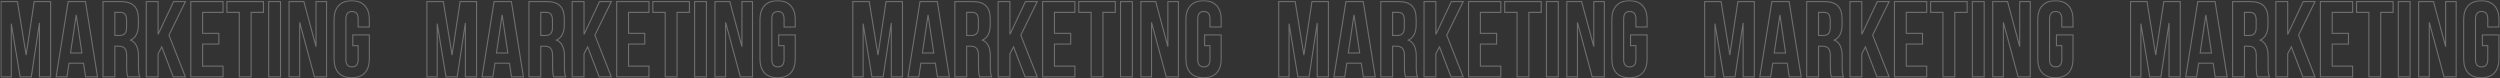 <?xml version="1.0" encoding="UTF-8"?> <svg xmlns="http://www.w3.org/2000/svg" width="4651" height="146" viewBox="0 0 4651 146" fill="none"><rect x="0" y="0" width="4651" height="146" fill="#333333" stroke="none"/> <mask id="path-1-outside-1_15_64" maskUnits="userSpaceOnUse" x="0.8" y="0.4" width="4650" height="146" fill="black"> <rect fill="white" x="0.8" y="0.4" width="4650" height="146"></rect> <path d="M32.4 3L48.6 102.4L63.6 3H94.2V143H73.4V42.6L58.2 143H37.4L21 44V143H1.8V3H32.4ZM159.003 3L181.403 143H159.203L155.403 117.6H128.403L124.603 143H104.403L126.803 3H159.003ZM141.803 27.8L131.203 98.6H152.403L141.803 27.8ZM260.048 143H237.648C236.315 139 235.648 133.267 235.648 125.8V103.8C235.648 97.4 234.515 92.867 232.248 90.2C229.982 87.4 226.315 86 221.248 86H213.648V143H191.648V3H224.848C236.182 3 244.448 5.667 249.648 11C254.848 16.2 257.448 24.267 257.448 35.2V46.2C257.448 60.6 252.648 70.067 243.048 74.6C252.782 78.733 257.648 88.667 257.648 104.4V126C257.648 133.6 258.448 139.267 260.048 143ZM224.248 23H213.648V66H222.248C226.648 66 229.915 64.867 232.048 62.6C234.315 60.333 235.448 56.533 235.448 51.2V37.4C235.448 27.8 231.715 23 224.248 23ZM322.317 143L300.917 87.2L294.117 100V143H272.117V3H294.117V64L322.917 3H344.917L314.317 65.4L344.917 143H322.317ZM376.93 23V62H407.13V82H376.93V123H414.93V143H354.93V3H414.93V23H376.93ZM422.163 23V3H490.163V23H467.163V143H445.163V23H422.163ZM499.852 143V3H521.852V143H499.852ZM584.938 143L557.538 41.6V143H537.738V3H565.338L587.938 86.8V3H607.538V143H584.938ZM656.289 85V65H687.089V109.4C687.089 120.733 684.289 129.467 678.689 135.6C673.089 141.6 664.956 144.6 654.289 144.6C643.622 144.6 635.489 141.6 629.889 135.6C624.289 129.467 621.489 120.733 621.489 109.4V36.6C621.489 25.267 624.289 16.6 629.889 10.6C635.489 4.467 643.622 1.4 654.289 1.4C664.956 1.4 673.089 4.467 678.689 10.6C684.289 16.6 687.089 25.267 687.089 36.6V50.2H666.289V35.2C666.289 26 662.489 21.4 654.889 21.4C647.289 21.4 643.489 26 643.489 35.2V110.8C643.489 119.867 647.289 124.4 654.889 124.4C662.489 124.4 666.289 119.867 666.289 110.8V85H656.289ZM824.783 3L840.983 102.4L855.983 3H886.583V143H865.783V42.6L850.583 143H829.783L813.383 44V143H794.183V3H824.783ZM951.386 3L973.786 143H951.586L947.786 117.6H920.786L916.986 143H896.786L919.186 3H951.386ZM934.186 27.8L923.586 98.6H944.786L934.186 27.8ZM1052.43 143H1030.03C1028.7 139 1028.03 133.267 1028.03 125.8V103.8C1028.03 97.4 1026.9 92.867 1024.63 90.2C1022.36 87.4 1018.7 86 1013.63 86H1006.03V143H984.031V3H1017.23C1028.56 3 1036.83 5.667 1042.03 11C1047.23 16.2 1049.83 24.267 1049.83 35.2V46.2C1049.83 60.6 1045.03 70.067 1035.43 74.6C1045.16 78.733 1050.03 88.667 1050.03 104.4V126C1050.03 133.6 1050.83 139.267 1052.43 143ZM1016.63 23H1006.03V66H1014.63C1019.03 66 1022.3 64.867 1024.43 62.6C1026.7 60.333 1027.83 56.533 1027.83 51.2V37.4C1027.83 27.8 1024.1 23 1016.63 23ZM1114.7 143L1093.3 87.2L1086.5 100V143H1064.5V3H1086.5V64L1115.3 3H1137.3L1106.7 65.4L1137.3 143H1114.7ZM1169.31 23V62H1199.51V82H1169.31V123H1207.31V143H1147.31V3H1207.31V23H1169.31ZM1214.55 23V3H1282.55V23H1259.55V143H1237.55V23H1214.55ZM1292.23 143V3H1314.23V143H1292.23ZM1377.32 143L1349.92 41.6V143H1330.12V3H1357.72L1380.32 86.8V3H1399.92V143H1377.32ZM1448.67 85V65H1479.47V109.4C1479.47 120.733 1476.67 129.467 1471.07 135.6C1465.47 141.6 1457.34 144.6 1446.67 144.6C1436.01 144.6 1427.87 141.6 1422.27 135.6C1416.67 129.467 1413.87 120.733 1413.87 109.4V36.6C1413.87 25.267 1416.67 16.6 1422.27 10.6C1427.87 4.467 1436.01 1.4 1446.67 1.4C1457.34 1.4 1465.47 4.467 1471.07 10.6C1476.67 16.6 1479.47 25.267 1479.47 36.6V50.2H1458.67V35.2C1458.67 26 1454.87 21.4 1447.27 21.4C1439.67 21.4 1435.87 26 1435.87 35.2V110.8C1435.87 119.867 1439.67 124.4 1447.27 124.4C1454.87 124.4 1458.67 119.867 1458.67 110.8V85H1448.67ZM1617.17 3L1633.37 102.4L1648.37 3H1678.97V143H1658.17V42.6L1642.97 143H1622.17L1605.77 44V143H1586.57V3H1617.17ZM1743.77 3L1766.17 143H1743.97L1740.17 117.6H1713.17L1709.37 143H1689.17L1711.57 3H1743.77ZM1726.57 27.8L1715.97 98.6H1737.17L1726.57 27.8ZM1844.81 143H1822.41C1821.08 139 1820.41 133.267 1820.41 125.8V103.8C1820.41 97.4 1819.28 92.867 1817.01 90.2C1814.75 87.4 1811.08 86 1806.01 86H1798.41V143H1776.41V3H1809.61C1820.95 3 1829.21 5.667 1834.41 11C1839.61 16.2 1842.21 24.267 1842.21 35.2V46.2C1842.21 60.6 1837.41 70.067 1827.81 74.6C1837.55 78.733 1842.41 88.667 1842.41 104.4V126C1842.41 133.6 1843.21 139.267 1844.81 143ZM1809.01 23H1798.41V66H1807.01C1811.41 66 1814.68 64.867 1816.81 62.6C1819.08 60.333 1820.21 56.533 1820.21 51.2V37.4C1820.21 27.8 1816.48 23 1809.01 23ZM1907.08 143L1885.68 87.2L1878.88 100V143H1856.88V3H1878.88V64L1907.68 3H1929.68L1899.08 65.4L1929.68 143H1907.08ZM1961.7 23V62H1991.9V82H1961.7V123H1999.7V143H1939.7V3H1999.7V23H1961.7ZM2006.93 23V3H2074.93V23H2051.93V143H2029.93V23H2006.93ZM2084.62 143V3H2106.62V143H2084.62ZM2169.7 143L2142.3 41.6V143H2122.5V3H2150.1L2172.7 86.8V3H2192.3V143H2169.7ZM2241.05 85V65H2271.85V109.4C2271.85 120.733 2269.05 129.467 2263.45 135.6C2257.85 141.6 2249.72 144.6 2239.05 144.6C2228.39 144.6 2220.25 141.6 2214.65 135.6C2209.05 129.467 2206.25 120.733 2206.25 109.4V36.6C2206.25 25.267 2209.05 16.6 2214.65 10.6C2220.25 4.467 2228.39 1.4 2239.05 1.4C2249.72 1.4 2257.85 4.467 2263.45 10.6C2269.05 16.6 2271.85 25.267 2271.85 36.6V50.2H2251.05V35.2C2251.05 26 2247.25 21.4 2239.65 21.4C2232.05 21.4 2228.25 26 2228.25 35.2V110.8C2228.25 119.867 2232.05 124.4 2239.65 124.4C2247.25 124.4 2251.05 119.867 2251.05 110.8V85H2241.05ZM2409.55 3L2425.75 102.4L2440.75 3H2471.35V143H2450.55V42.6L2435.35 143H2414.55L2398.15 44V143H2378.95V3H2409.55ZM2536.15 3L2558.55 143H2536.35L2532.55 117.6H2505.55L2501.75 143H2481.55L2503.95 3H2536.15ZM2518.95 27.8L2508.35 98.6H2529.55L2518.95 27.8ZM2637.2 143H2614.8C2613.46 139 2612.8 133.267 2612.8 125.8V103.8C2612.8 97.4 2611.66 92.867 2609.4 90.2C2607.13 87.4 2603.46 86 2598.4 86H2590.8V143H2568.8V3H2602C2613.33 3 2621.6 5.667 2626.8 11C2632 16.2 2634.6 24.267 2634.6 35.2V46.2C2634.6 60.6 2629.8 70.067 2620.2 74.6C2629.93 78.733 2634.8 88.667 2634.8 104.4V126C2634.8 133.6 2635.6 139.267 2637.2 143ZM2601.4 23H2590.8V66H2599.4C2603.8 66 2607.06 64.867 2609.2 62.6C2611.46 60.333 2612.6 56.533 2612.6 51.2V37.4C2612.6 27.8 2608.86 23 2601.4 23ZM2699.47 143L2678.07 87.2L2671.27 100V143H2649.27V3H2671.27V64L2700.07 3H2722.07L2691.47 65.4L2722.07 143H2699.47ZM2754.08 23V62H2784.28V82H2754.08V123H2792.08V143H2732.08V3H2792.08V23H2754.08ZM2799.31 23V3H2867.31V23H2844.31V143H2822.31V23H2799.31ZM2877 143V3H2899V143H2877ZM2962.09 143L2934.69 41.6V143H2914.89V3H2942.49L2965.09 86.8V3H2984.69V143H2962.09ZM3033.44 85V65H3064.24V109.4C3064.24 120.733 3061.44 129.467 3055.84 135.6C3050.24 141.6 3042.1 144.6 3031.44 144.6C3020.77 144.6 3012.64 141.6 3007.04 135.6C3001.44 129.467 2998.64 120.733 2998.64 109.4V36.6C2998.64 25.267 3001.44 16.6 3007.04 10.6C3012.64 4.467 3020.77 1.4 3031.44 1.4C3042.1 1.4 3050.24 4.467 3055.84 10.6C3061.44 16.6 3064.24 25.267 3064.24 36.6V50.2H3043.44V35.2C3043.44 26 3039.64 21.4 3032.04 21.4C3024.44 21.4 3020.64 26 3020.64 35.2V110.8C3020.64 119.867 3024.44 124.4 3032.04 124.4C3039.64 124.4 3043.44 119.867 3043.44 110.8V85H3033.44ZM3201.93 3L3218.13 102.4L3233.13 3H3263.73V143H3242.93V42.6L3227.73 143H3206.93L3190.53 44V143H3171.33V3H3201.93ZM3328.53 3L3350.93 143H3328.73L3324.93 117.6H3297.93L3294.13 143H3273.93L3296.33 3H3328.53ZM3311.33 27.8L3300.73 98.6H3321.93L3311.33 27.8ZM3429.58 143H3407.18C3405.85 139 3405.18 133.267 3405.18 125.8V103.8C3405.18 97.4 3404.05 92.867 3401.78 90.2C3399.51 87.4 3395.85 86 3390.78 86H3383.18V143H3361.18V3H3394.38C3405.71 3 3413.98 5.667 3419.18 11C3424.38 16.2 3426.98 24.267 3426.98 35.2V46.2C3426.98 60.6 3422.18 70.067 3412.58 74.6C3422.31 78.733 3427.18 88.667 3427.18 104.4V126C3427.18 133.6 3427.98 139.267 3429.58 143ZM3393.78 23H3383.18V66H3391.78C3396.18 66 3399.45 64.867 3401.58 62.6C3403.85 60.333 3404.98 56.533 3404.98 51.2V37.4C3404.98 27.8 3401.25 23 3393.78 23ZM3491.85 143L3470.45 87.2L3463.65 100V143H3441.65V3H3463.65V64L3492.45 3H3514.45L3483.85 65.4L3514.45 143H3491.85ZM3546.46 23V62H3576.66V82H3546.46V123H3584.46V143H3524.46V3H3584.46V23H3546.46ZM3591.69 23V3H3659.69V23H3636.69V143H3614.69V23H3591.69ZM3669.38 143V3H3691.38V143H3669.38ZM3754.47 143L3727.07 41.6V143H3707.27V3H3734.87L3757.47 86.8V3H3777.07V143H3754.47ZM3825.82 85V65H3856.62V109.4C3856.62 120.733 3853.82 129.467 3848.22 135.6C3842.62 141.6 3834.49 144.6 3823.82 144.6C3813.15 144.6 3805.02 141.6 3799.42 135.6C3793.82 129.467 3791.02 120.733 3791.02 109.4V36.6C3791.02 25.267 3793.82 16.6 3799.42 10.6C3805.02 4.467 3813.15 1.4 3823.82 1.4C3834.49 1.4 3842.62 4.467 3848.22 10.6C3853.82 16.6 3856.62 25.267 3856.62 36.6V50.2H3835.82V35.2C3835.82 26 3832.02 21.4 3824.42 21.4C3816.82 21.4 3813.02 26 3813.02 35.2V110.8C3813.02 119.867 3816.82 124.4 3824.42 124.4C3832.02 124.4 3835.82 119.867 3835.82 110.8V85H3825.82ZM3994.31 3L4010.51 102.4L4025.51 3H4056.11V143H4035.31V42.6L4020.11 143H3999.31L3982.91 44V143H3963.71V3H3994.31ZM4120.92 3L4143.32 143H4121.12L4117.32 117.6H4090.32L4086.52 143H4066.32L4088.72 3H4120.92ZM4103.72 27.8L4093.12 98.6H4114.32L4103.72 27.8ZM4221.96 143H4199.56C4198.23 139 4197.56 133.267 4197.56 125.8V103.8C4197.56 97.4 4196.43 92.867 4194.16 90.2C4191.9 87.4 4188.23 86 4183.16 86H4175.56V143H4153.56V3H4186.76C4198.1 3 4206.36 5.667 4211.56 11C4216.76 16.2 4219.36 24.267 4219.36 35.2V46.2C4219.36 60.6 4214.56 70.067 4204.96 74.6C4214.7 78.733 4219.56 88.667 4219.56 104.4V126C4219.56 133.6 4220.36 139.267 4221.96 143ZM4186.16 23H4175.56V66H4184.16C4188.56 66 4191.83 64.867 4193.96 62.6C4196.23 60.333 4197.36 56.533 4197.36 51.2V37.4C4197.36 27.8 4193.63 23 4186.16 23ZM4284.23 143L4262.83 87.2L4256.03 100V143H4234.03V3H4256.03V64L4284.83 3H4306.83L4276.23 65.4L4306.83 143H4284.23ZM4338.84 23V62H4369.04V82H4338.84V123H4376.84V143H4316.84V3H4376.84V23H4338.84ZM4384.08 23V3H4452.08V23H4429.08V143H4407.08V23H4384.08ZM4461.77 143V3H4483.77V143H4461.77ZM4546.85 143L4519.45 41.6V143H4499.65V3H4527.25L4549.85 86.8V3H4569.45V143H4546.85ZM4618.2 85V65H4649V109.4C4649 120.733 4646.2 129.467 4640.6 135.6C4635 141.6 4626.87 144.6 4616.2 144.6C4605.54 144.6 4597.4 141.6 4591.8 135.6C4586.2 129.467 4583.4 120.733 4583.4 109.4V36.6C4583.4 25.267 4586.2 16.6 4591.8 10.6C4597.4 4.467 4605.54 1.4 4616.2 1.4C4626.87 1.4 4635 4.467 4640.6 10.6C4646.2 16.6 4649 25.267 4649 36.6V50.2H4628.2V35.2C4628.2 26 4624.4 21.4 4616.8 21.4C4609.2 21.4 4605.4 26 4605.4 35.2V110.8C4605.4 119.867 4609.2 124.4 4616.8 124.4C4624.4 124.4 4628.2 119.867 4628.2 110.8V85H4618.2Z"></path> </mask> <path d="M32.4 3L48.6 102.4L63.6 3H94.2V143H73.4V42.6L58.2 143H37.4L21 44V143H1.8V3H32.4ZM159.003 3L181.403 143H159.203L155.403 117.6H128.403L124.603 143H104.403L126.803 3H159.003ZM141.803 27.8L131.203 98.6H152.403L141.803 27.8ZM260.048 143H237.648C236.315 139 235.648 133.267 235.648 125.8V103.8C235.648 97.4 234.515 92.867 232.248 90.2C229.982 87.4 226.315 86 221.248 86H213.648V143H191.648V3H224.848C236.182 3 244.448 5.667 249.648 11C254.848 16.2 257.448 24.267 257.448 35.2V46.2C257.448 60.6 252.648 70.067 243.048 74.6C252.782 78.733 257.648 88.667 257.648 104.4V126C257.648 133.6 258.448 139.267 260.048 143ZM224.248 23H213.648V66H222.248C226.648 66 229.915 64.867 232.048 62.6C234.315 60.333 235.448 56.533 235.448 51.2V37.4C235.448 27.8 231.715 23 224.248 23ZM322.317 143L300.917 87.2L294.117 100V143H272.117V3H294.117V64L322.917 3H344.917L314.317 65.4L344.917 143H322.317ZM376.93 23V62H407.13V82H376.93V123H414.93V143H354.93V3H414.93V23H376.93ZM422.163 23V3H490.163V23H467.163V143H445.163V23H422.163ZM499.852 143V3H521.852V143H499.852ZM584.938 143L557.538 41.6V143H537.738V3H565.338L587.938 86.8V3H607.538V143H584.938ZM656.289 85V65H687.089V109.4C687.089 120.733 684.289 129.467 678.689 135.6C673.089 141.6 664.956 144.6 654.289 144.6C643.622 144.6 635.489 141.6 629.889 135.6C624.289 129.467 621.489 120.733 621.489 109.4V36.6C621.489 25.267 624.289 16.6 629.889 10.6C635.489 4.467 643.622 1.4 654.289 1.4C664.956 1.4 673.089 4.467 678.689 10.6C684.289 16.6 687.089 25.267 687.089 36.6V50.2H666.289V35.2C666.289 26 662.489 21.4 654.889 21.4C647.289 21.4 643.489 26 643.489 35.2V110.8C643.489 119.867 647.289 124.4 654.889 124.4C662.489 124.4 666.289 119.867 666.289 110.8V85H656.289ZM824.783 3L840.983 102.4L855.983 3H886.583V143H865.783V42.6L850.583 143H829.783L813.383 44V143H794.183V3H824.783ZM951.386 3L973.786 143H951.586L947.786 117.6H920.786L916.986 143H896.786L919.186 3H951.386ZM934.186 27.8L923.586 98.6H944.786L934.186 27.8ZM1052.43 143H1030.03C1028.7 139 1028.03 133.267 1028.03 125.8V103.8C1028.03 97.4 1026.9 92.867 1024.63 90.2C1022.36 87.4 1018.7 86 1013.63 86H1006.03V143H984.031V3H1017.23C1028.56 3 1036.83 5.667 1042.03 11C1047.23 16.2 1049.83 24.267 1049.83 35.2V46.2C1049.83 60.6 1045.03 70.067 1035.43 74.6C1045.16 78.733 1050.03 88.667 1050.03 104.4V126C1050.03 133.6 1050.83 139.267 1052.43 143ZM1016.63 23H1006.03V66H1014.63C1019.03 66 1022.3 64.867 1024.43 62.6C1026.7 60.333 1027.83 56.533 1027.83 51.2V37.4C1027.83 27.8 1024.1 23 1016.63 23ZM1114.7 143L1093.3 87.2L1086.5 100V143H1064.5V3H1086.5V64L1115.3 3H1137.3L1106.7 65.4L1137.3 143H1114.7ZM1169.31 23V62H1199.51V82H1169.31V123H1207.31V143H1147.31V3H1207.31V23H1169.31ZM1214.55 23V3H1282.55V23H1259.55V143H1237.55V23H1214.55ZM1292.23 143V3H1314.23V143H1292.23ZM1377.32 143L1349.92 41.6V143H1330.12V3H1357.72L1380.32 86.8V3H1399.92V143H1377.32ZM1448.67 85V65H1479.47V109.4C1479.47 120.733 1476.67 129.467 1471.07 135.6C1465.47 141.6 1457.34 144.6 1446.67 144.6C1436.01 144.6 1427.87 141.6 1422.27 135.6C1416.67 129.467 1413.87 120.733 1413.87 109.4V36.6C1413.87 25.267 1416.67 16.6 1422.27 10.6C1427.87 4.467 1436.01 1.4 1446.67 1.4C1457.34 1.4 1465.47 4.467 1471.07 10.6C1476.67 16.6 1479.47 25.267 1479.47 36.6V50.2H1458.67V35.2C1458.67 26 1454.87 21.4 1447.27 21.4C1439.67 21.4 1435.87 26 1435.87 35.2V110.8C1435.87 119.867 1439.67 124.4 1447.27 124.4C1454.87 124.4 1458.67 119.867 1458.67 110.8V85H1448.67ZM1617.17 3L1633.37 102.4L1648.37 3H1678.97V143H1658.17V42.6L1642.97 143H1622.17L1605.77 44V143H1586.57V3H1617.17ZM1743.77 3L1766.17 143H1743.97L1740.17 117.6H1713.17L1709.37 143H1689.17L1711.57 3H1743.77ZM1726.57 27.8L1715.97 98.6H1737.17L1726.57 27.8ZM1844.81 143H1822.41C1821.08 139 1820.41 133.267 1820.41 125.8V103.8C1820.41 97.4 1819.28 92.867 1817.01 90.2C1814.75 87.4 1811.08 86 1806.01 86H1798.41V143H1776.41V3H1809.61C1820.95 3 1829.21 5.667 1834.41 11C1839.61 16.2 1842.21 24.267 1842.21 35.2V46.2C1842.21 60.6 1837.41 70.067 1827.81 74.6C1837.55 78.733 1842.41 88.667 1842.41 104.4V126C1842.41 133.6 1843.21 139.267 1844.81 143ZM1809.01 23H1798.41V66H1807.01C1811.41 66 1814.68 64.867 1816.81 62.6C1819.08 60.333 1820.21 56.533 1820.21 51.2V37.4C1820.21 27.8 1816.48 23 1809.01 23ZM1907.08 143L1885.68 87.2L1878.88 100V143H1856.88V3H1878.88V64L1907.68 3H1929.68L1899.08 65.4L1929.68 143H1907.08ZM1961.7 23V62H1991.9V82H1961.7V123H1999.7V143H1939.7V3H1999.7V23H1961.7ZM2006.93 23V3H2074.93V23H2051.93V143H2029.93V23H2006.93ZM2084.62 143V3H2106.62V143H2084.62ZM2169.7 143L2142.3 41.6V143H2122.5V3H2150.1L2172.7 86.8V3H2192.3V143H2169.7ZM2241.05 85V65H2271.85V109.4C2271.85 120.733 2269.05 129.467 2263.45 135.6C2257.85 141.6 2249.72 144.6 2239.05 144.6C2228.39 144.6 2220.25 141.6 2214.65 135.6C2209.05 129.467 2206.25 120.733 2206.25 109.4V36.6C2206.25 25.267 2209.05 16.6 2214.65 10.6C2220.25 4.467 2228.39 1.4 2239.05 1.4C2249.72 1.4 2257.85 4.467 2263.45 10.6C2269.05 16.6 2271.85 25.267 2271.85 36.6V50.2H2251.05V35.2C2251.05 26 2247.25 21.4 2239.65 21.4C2232.05 21.4 2228.25 26 2228.25 35.2V110.8C2228.25 119.867 2232.05 124.4 2239.65 124.4C2247.25 124.4 2251.05 119.867 2251.05 110.8V85H2241.05ZM2409.55 3L2425.75 102.4L2440.75 3H2471.35V143H2450.55V42.6L2435.35 143H2414.55L2398.15 44V143H2378.95V3H2409.55ZM2536.15 3L2558.55 143H2536.35L2532.55 117.6H2505.55L2501.75 143H2481.55L2503.95 3H2536.15ZM2518.95 27.8L2508.35 98.6H2529.55L2518.95 27.8ZM2637.2 143H2614.8C2613.46 139 2612.8 133.267 2612.8 125.8V103.8C2612.8 97.4 2611.66 92.867 2609.4 90.2C2607.13 87.4 2603.46 86 2598.4 86H2590.8V143H2568.8V3H2602C2613.33 3 2621.6 5.667 2626.8 11C2632 16.2 2634.6 24.267 2634.6 35.2V46.2C2634.6 60.6 2629.8 70.067 2620.2 74.6C2629.93 78.733 2634.8 88.667 2634.8 104.4V126C2634.8 133.6 2635.6 139.267 2637.2 143ZM2601.4 23H2590.8V66H2599.4C2603.8 66 2607.06 64.867 2609.2 62.6C2611.46 60.333 2612.6 56.533 2612.6 51.2V37.4C2612.6 27.8 2608.86 23 2601.4 23ZM2699.47 143L2678.07 87.2L2671.27 100V143H2649.27V3H2671.27V64L2700.07 3H2722.07L2691.47 65.4L2722.07 143H2699.47ZM2754.08 23V62H2784.28V82H2754.08V123H2792.08V143H2732.08V3H2792.08V23H2754.08ZM2799.31 23V3H2867.31V23H2844.31V143H2822.31V23H2799.31ZM2877 143V3H2899V143H2877ZM2962.09 143L2934.69 41.6V143H2914.89V3H2942.49L2965.09 86.8V3H2984.69V143H2962.09ZM3033.44 85V65H3064.24V109.4C3064.24 120.733 3061.44 129.467 3055.84 135.6C3050.24 141.6 3042.1 144.6 3031.44 144.6C3020.77 144.6 3012.64 141.6 3007.04 135.6C3001.44 129.467 2998.64 120.733 2998.64 109.4V36.6C2998.64 25.267 3001.44 16.6 3007.04 10.6C3012.64 4.467 3020.77 1.4 3031.44 1.4C3042.1 1.4 3050.24 4.467 3055.84 10.6C3061.44 16.6 3064.24 25.267 3064.24 36.6V50.2H3043.44V35.2C3043.44 26 3039.64 21.4 3032.04 21.4C3024.44 21.4 3020.64 26 3020.64 35.2V110.8C3020.64 119.867 3024.44 124.4 3032.04 124.4C3039.64 124.4 3043.44 119.867 3043.44 110.8V85H3033.44ZM3201.93 3L3218.13 102.4L3233.13 3H3263.73V143H3242.93V42.6L3227.73 143H3206.93L3190.53 44V143H3171.33V3H3201.93ZM3328.53 3L3350.93 143H3328.73L3324.93 117.6H3297.93L3294.13 143H3273.93L3296.33 3H3328.53ZM3311.33 27.8L3300.73 98.6H3321.93L3311.33 27.8ZM3429.58 143H3407.18C3405.85 139 3405.18 133.267 3405.18 125.8V103.8C3405.18 97.4 3404.05 92.867 3401.78 90.2C3399.51 87.4 3395.85 86 3390.78 86H3383.18V143H3361.18V3H3394.38C3405.71 3 3413.98 5.667 3419.18 11C3424.38 16.2 3426.98 24.267 3426.98 35.2V46.2C3426.98 60.6 3422.18 70.067 3412.58 74.6C3422.31 78.733 3427.18 88.667 3427.18 104.4V126C3427.18 133.6 3427.98 139.267 3429.58 143ZM3393.78 23H3383.18V66H3391.78C3396.18 66 3399.45 64.867 3401.58 62.6C3403.85 60.333 3404.98 56.533 3404.98 51.2V37.4C3404.98 27.8 3401.25 23 3393.78 23ZM3491.85 143L3470.45 87.2L3463.65 100V143H3441.65V3H3463.65V64L3492.45 3H3514.45L3483.85 65.4L3514.45 143H3491.85ZM3546.46 23V62H3576.66V82H3546.46V123H3584.46V143H3524.46V3H3584.46V23H3546.46ZM3591.69 23V3H3659.69V23H3636.69V143H3614.69V23H3591.69ZM3669.38 143V3H3691.38V143H3669.38ZM3754.47 143L3727.07 41.6V143H3707.27V3H3734.87L3757.47 86.8V3H3777.07V143H3754.47ZM3825.82 85V65H3856.62V109.4C3856.62 120.733 3853.82 129.467 3848.22 135.6C3842.62 141.6 3834.49 144.6 3823.82 144.6C3813.15 144.6 3805.02 141.6 3799.42 135.6C3793.82 129.467 3791.02 120.733 3791.02 109.4V36.6C3791.02 25.267 3793.82 16.6 3799.42 10.6C3805.02 4.467 3813.15 1.4 3823.82 1.4C3834.49 1.4 3842.62 4.467 3848.22 10.6C3853.82 16.6 3856.62 25.267 3856.62 36.6V50.2H3835.82V35.2C3835.82 26 3832.02 21.4 3824.42 21.4C3816.82 21.4 3813.02 26 3813.02 35.2V110.8C3813.02 119.867 3816.82 124.4 3824.42 124.4C3832.02 124.4 3835.82 119.867 3835.82 110.8V85H3825.82ZM3994.31 3L4010.51 102.4L4025.51 3H4056.11V143H4035.31V42.6L4020.11 143H3999.31L3982.91 44V143H3963.71V3H3994.31ZM4120.92 3L4143.32 143H4121.12L4117.32 117.6H4090.32L4086.52 143H4066.32L4088.72 3H4120.92ZM4103.72 27.8L4093.12 98.6H4114.32L4103.72 27.8ZM4221.96 143H4199.56C4198.23 139 4197.56 133.267 4197.56 125.8V103.8C4197.56 97.4 4196.43 92.867 4194.16 90.2C4191.9 87.4 4188.23 86 4183.16 86H4175.56V143H4153.56V3H4186.76C4198.1 3 4206.36 5.667 4211.56 11C4216.76 16.2 4219.36 24.267 4219.36 35.2V46.2C4219.36 60.6 4214.56 70.067 4204.96 74.6C4214.7 78.733 4219.56 88.667 4219.56 104.4V126C4219.56 133.6 4220.36 139.267 4221.96 143ZM4186.16 23H4175.56V66H4184.16C4188.56 66 4191.83 64.867 4193.96 62.6C4196.23 60.333 4197.36 56.533 4197.36 51.2V37.4C4197.36 27.8 4193.63 23 4186.16 23ZM4284.23 143L4262.83 87.2L4256.03 100V143H4234.03V3H4256.03V64L4284.83 3H4306.83L4276.23 65.4L4306.83 143H4284.23ZM4338.84 23V62H4369.04V82H4338.84V123H4376.84V143H4316.84V3H4376.84V23H4338.84ZM4384.08 23V3H4452.08V23H4429.08V143H4407.08V23H4384.08ZM4461.77 143V3H4483.77V143H4461.77ZM4546.85 143L4519.45 41.6V143H4499.65V3H4527.25L4549.85 86.8V3H4569.45V143H4546.85ZM4618.2 85V65H4649V109.4C4649 120.733 4646.2 129.467 4640.6 135.6C4635 141.6 4626.87 144.6 4616.2 144.6C4605.54 144.6 4597.4 141.6 4591.8 135.6C4586.2 129.467 4583.4 120.733 4583.4 109.4V36.6C4583.4 25.267 4586.2 16.6 4591.8 10.6C4597.4 4.467 4605.54 1.4 4616.2 1.4C4626.87 1.4 4635 4.467 4640.6 10.6C4646.2 16.6 4649 25.267 4649 36.6V50.2H4628.2V35.2C4628.2 26 4624.4 21.4 4616.8 21.4C4609.2 21.4 4605.4 26 4605.4 35.2V110.8C4605.4 119.867 4609.2 124.4 4616.8 124.4C4624.4 124.4 4628.2 119.867 4628.2 110.8V85H4618.2Z" stroke="white" stroke-opacity="0.3" stroke-width="2" mask="url(#path-1-outside-1_15_64)"></path> </svg> 